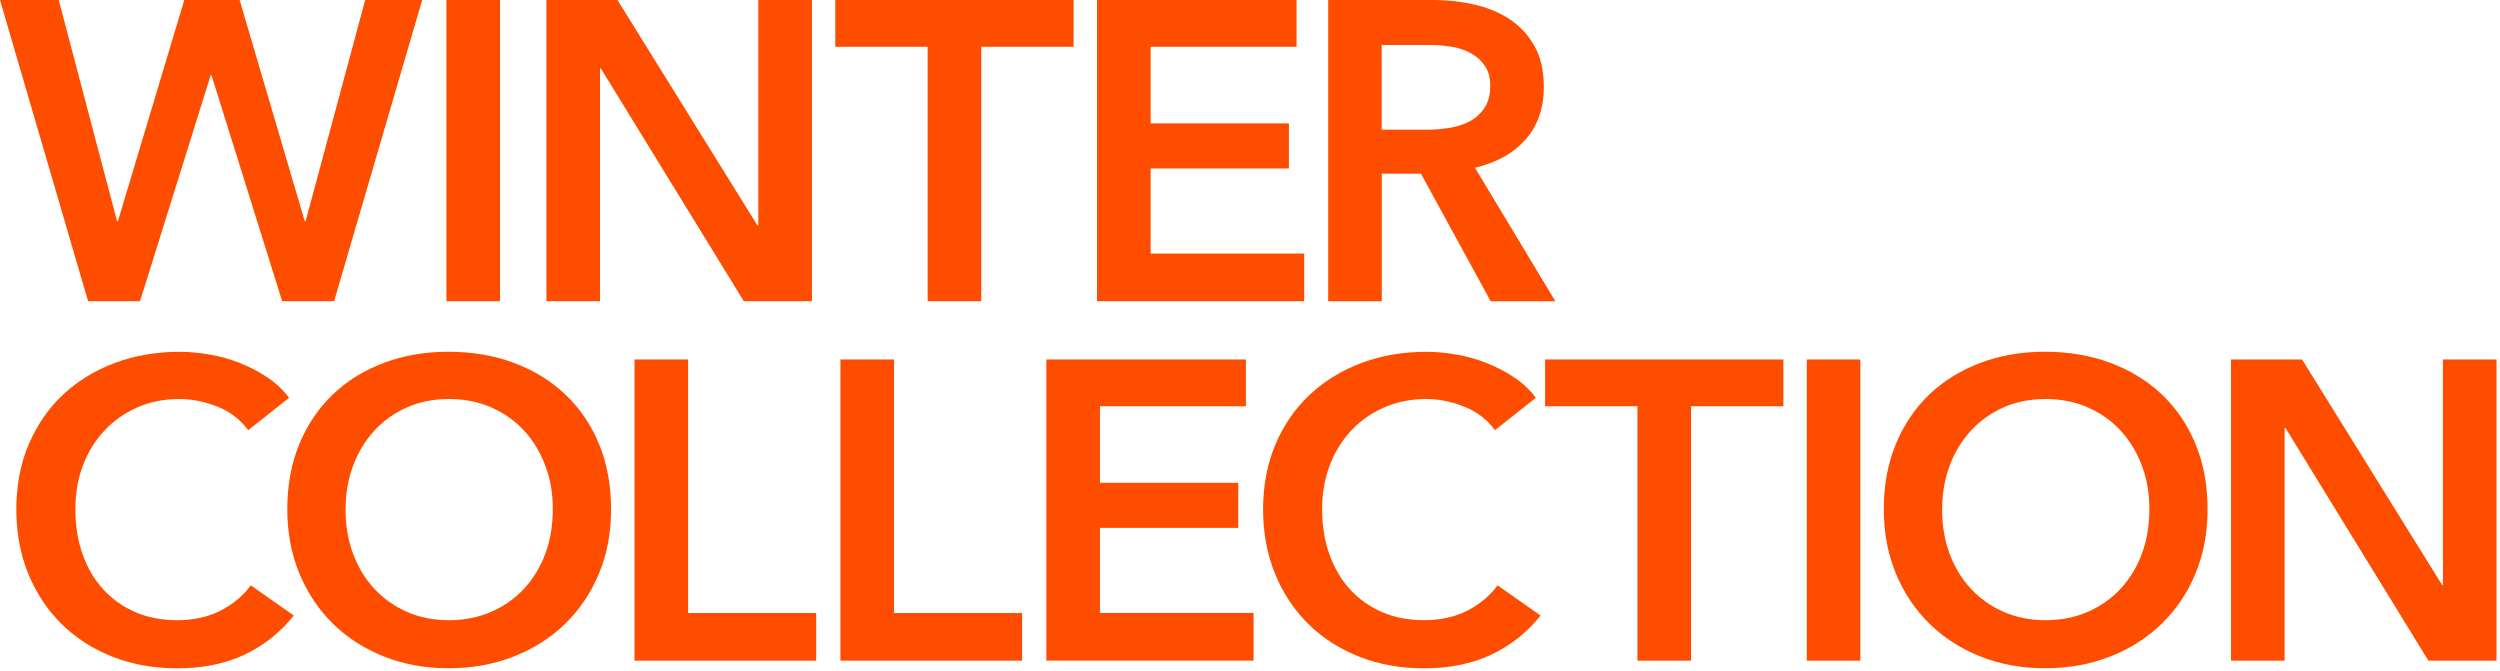 <svg width="473" height="127" viewBox="0 0 473 127" fill="none" xmlns="http://www.w3.org/2000/svg">
<path d="M0 0H11.11L22.145 41.852H22.309L34.868 0H45.336L57.656 41.852H57.819L69.093 0H79.876L63.211 56.99H53.385L40.02 14.245H39.856L26.491 56.99H16.666L0 0Z" fill="#FF4D00"/>
<path d="M84.461 0H94.602V56.99H84.461V0Z" fill="#FF4D00"/>
<path d="M103.382 0H116.823L143.314 42.658H143.477V0H153.618V56.99H140.731L113.686 12.96H113.522V56.99H103.382V0Z" fill="#FF4D00"/>
<path d="M175.511 8.854H158.04V0H203.123V8.854H185.652V56.99H175.511V8.854Z" fill="#FF4D00"/>
<path d="M207.557 0H245.31V8.854H217.698V23.338H243.861V31.877H217.698V47.972H246.758V56.99H207.557V0Z" fill="#FF4D00"/>
<path d="M251.268 0H271.07C273.753 0 276.361 0.277 278.88 0.844C281.4 1.411 283.642 2.33 285.607 3.627C287.572 4.924 289.134 6.6 290.318 8.703C291.502 10.793 292.094 13.35 292.094 16.348C292.094 20.479 290.923 23.854 288.592 26.448C286.262 29.055 283.075 30.806 279.057 31.726L294.274 57.003H282.042L268.841 32.859H261.434V57.003H251.293V0.013L251.268 0ZM269.71 24.547C271.158 24.547 272.607 24.446 274.056 24.219C275.504 24.005 276.802 23.602 277.961 23.01C279.12 22.418 280.064 21.574 280.82 20.479C281.576 19.383 281.954 17.972 281.954 16.247C281.954 14.685 281.601 13.413 280.908 12.418C280.216 11.423 279.321 10.63 278.25 10.05C277.18 9.458 275.958 9.055 274.585 8.841C273.212 8.627 271.889 8.514 270.604 8.514H261.421V24.534H269.71V24.547Z" fill="#FF4D00"/>
<path d="M46.949 81.373C45.449 79.333 43.484 77.847 41.066 76.902C38.647 75.958 36.292 75.492 33.986 75.492C31.039 75.492 28.356 76.033 25.937 77.104C23.518 78.174 21.44 79.648 19.702 81.524C17.951 83.401 16.615 85.605 15.671 88.124C14.726 90.643 14.26 93.388 14.26 96.335C14.26 99.446 14.713 102.293 15.633 104.875C16.54 107.444 17.85 109.661 19.538 111.512C21.226 113.363 23.254 114.799 25.622 115.819C27.978 116.839 30.636 117.343 33.596 117.343C36.556 117.343 39.365 116.739 41.733 115.529C44.089 114.32 46.004 112.721 47.452 110.744L55.59 116.461C53.071 119.623 49.984 122.079 46.331 123.829C42.678 125.567 38.408 126.449 33.533 126.449C29.074 126.449 24.98 125.706 21.251 124.232C17.522 122.759 14.31 120.693 11.627 118.036C8.944 115.378 6.853 112.217 5.341 108.54C3.842 104.862 3.086 100.794 3.086 96.348C3.086 91.902 3.88 87.671 5.467 83.993C7.054 80.315 9.221 77.192 11.992 74.61C14.751 72.041 18.014 70.051 21.767 68.653C25.521 67.255 29.603 66.562 33.999 66.562C35.825 66.562 37.728 66.738 39.718 67.091C41.708 67.444 43.61 67.973 45.437 68.703C47.263 69.434 48.977 70.328 50.589 71.398C52.201 72.469 53.574 73.766 54.696 75.265L46.961 81.386L46.949 81.373Z" fill="#FF4D00"/>
<path d="M54.355 96.335C54.355 91.776 55.123 87.658 56.648 83.98C58.172 80.303 60.301 77.179 63.009 74.597C65.717 72.015 68.942 70.038 72.671 68.64C76.399 67.242 80.468 66.549 84.864 66.549C89.261 66.549 93.43 67.242 97.184 68.64C100.938 70.038 104.188 72.015 106.921 74.597C109.655 77.179 111.796 80.303 113.321 83.98C114.845 87.658 115.613 91.776 115.613 96.335C115.613 100.895 114.845 104.849 113.321 108.527C111.796 112.205 109.655 115.366 106.921 118.023C104.188 120.681 100.938 122.746 97.184 124.22C93.43 125.693 89.324 126.436 84.864 126.436C80.405 126.436 76.399 125.693 72.671 124.22C68.942 122.746 65.717 120.681 63.009 118.023C60.301 115.366 58.184 112.205 56.648 108.527C55.123 104.849 54.355 100.781 54.355 96.335ZM65.377 96.335C65.377 99.396 65.843 102.204 66.788 104.749C67.733 107.293 69.068 109.509 70.819 111.386C72.557 113.263 74.623 114.723 77.017 115.769C79.41 116.814 82.043 117.343 84.94 117.343C87.837 117.343 90.495 116.814 92.914 115.769C95.332 114.723 97.411 113.263 99.149 111.386C100.888 109.509 102.235 107.293 103.18 104.749C104.125 102.204 104.591 99.396 104.591 96.335C104.591 93.275 104.125 90.643 103.18 88.124C102.235 85.605 100.913 83.401 99.2 81.524C97.486 79.648 95.421 78.174 93.002 77.103C90.583 76.033 87.9 75.492 84.953 75.492C82.005 75.492 79.334 76.033 76.941 77.103C74.548 78.174 72.494 79.648 70.781 81.524C69.068 83.401 67.733 85.605 66.801 88.124C65.856 90.643 65.39 93.388 65.39 96.335H65.377Z" fill="#FF4D00"/>
<path d="M120.047 68.01H130.188V115.983H154.424V125H120.047V68.01Z" fill="#FF4D00"/>
<path d="M159.009 68.01H169.15V115.983H193.386V125H159.009V68.01Z" fill="#FF4D00"/>
<path d="M197.971 68.01H235.724V76.864H208.112V91.348H234.275V99.874H208.112V115.97H237.172V124.988H197.971V67.998V68.01Z" fill="#FF4D00"/>
<path d="M282.836 81.373C281.337 79.333 279.372 77.847 276.953 76.902C274.534 75.958 272.179 75.492 269.874 75.492C266.926 75.492 264.243 76.033 261.824 77.104C259.406 78.174 257.327 79.648 255.589 81.524C253.838 83.401 252.503 85.605 251.558 88.124C250.613 90.643 250.147 93.388 250.147 96.335C250.147 99.446 250.6 102.293 251.52 104.875C252.427 107.444 253.737 109.661 255.425 111.512C257.113 113.363 259.141 114.799 261.509 115.819C263.865 116.839 266.523 117.343 269.483 117.343C272.443 117.343 275.252 116.739 277.621 115.529C279.976 114.32 281.891 112.721 283.34 110.744L291.477 116.461C288.958 119.623 285.871 122.079 282.218 123.829C278.565 125.567 274.295 126.449 269.42 126.449C264.961 126.449 260.867 125.706 257.138 124.232C253.41 122.759 250.197 120.693 247.514 118.036C244.831 115.378 242.74 112.217 241.228 108.54C239.729 104.862 238.974 100.794 238.974 96.348C238.974 91.902 239.767 87.671 241.354 83.993C242.942 80.315 245.108 77.192 247.88 74.61C250.638 72.041 253.901 70.051 257.655 68.653C261.408 67.255 265.49 66.562 269.886 66.562C271.713 66.562 273.615 66.738 275.605 67.091C277.595 67.444 279.497 67.973 281.324 68.703C283.151 69.434 284.864 70.328 286.476 71.398C288.089 72.469 289.462 73.766 290.583 75.265L282.848 81.386L282.836 81.373Z" fill="#FF4D00"/>
<path d="M309.805 76.864H292.333V68.01H337.417V76.864H319.946V125H309.805V76.864Z" fill="#FF4D00"/>
<path d="M341.839 68.01H351.979V125H341.839V68.01Z" fill="#FF4D00"/>
<path d="M356.414 96.335C356.414 91.776 357.182 87.658 358.706 83.98C360.23 80.303 362.359 77.179 365.068 74.597C367.776 72.028 371.001 70.038 374.729 68.64C378.458 67.242 382.527 66.549 386.923 66.549C391.319 66.549 395.476 67.242 399.243 68.64C402.997 70.038 406.246 72.015 408.98 74.597C411.713 77.179 413.855 80.303 415.379 83.98C416.903 87.658 417.672 91.776 417.672 96.335C417.672 100.895 416.903 104.849 415.379 108.527C413.855 112.205 411.713 115.366 408.98 118.023C406.246 120.681 402.997 122.746 399.243 124.22C395.489 125.693 391.382 126.436 386.923 126.436C382.464 126.436 378.458 125.693 374.729 124.22C371.001 122.746 367.776 120.681 365.068 118.023C362.359 115.366 360.243 112.205 358.706 108.527C357.182 104.849 356.414 100.781 356.414 96.335ZM367.448 96.335C367.448 99.396 367.914 102.204 368.859 104.749C369.804 107.293 371.139 109.509 372.89 111.386C374.629 113.263 376.707 114.723 379.088 115.769C381.481 116.814 384.114 117.343 387.011 117.343C389.908 117.343 392.566 116.814 394.985 115.769C397.404 114.723 399.482 113.263 401.22 111.386C402.959 109.509 404.307 107.293 405.251 104.749C406.196 102.204 406.662 99.396 406.662 96.335C406.662 93.275 406.196 90.643 405.251 88.124C404.307 85.605 402.984 83.401 401.271 81.524C399.558 79.648 397.492 78.174 395.073 77.103C392.655 76.033 389.971 75.492 387.024 75.492C384.076 75.492 381.406 76.033 379.012 77.103C376.619 78.174 374.566 79.648 372.852 81.524C371.139 83.401 369.804 85.605 368.872 88.124C367.927 90.643 367.461 93.388 367.461 96.335H367.448Z" fill="#FF4D00"/>
<path d="M422.106 68.01H435.547L462.038 110.668H462.202V68.01H472.342V125H459.455L432.41 80.97H432.246V125H422.106V68.01Z" fill="#FF4D00"/>
</svg>
